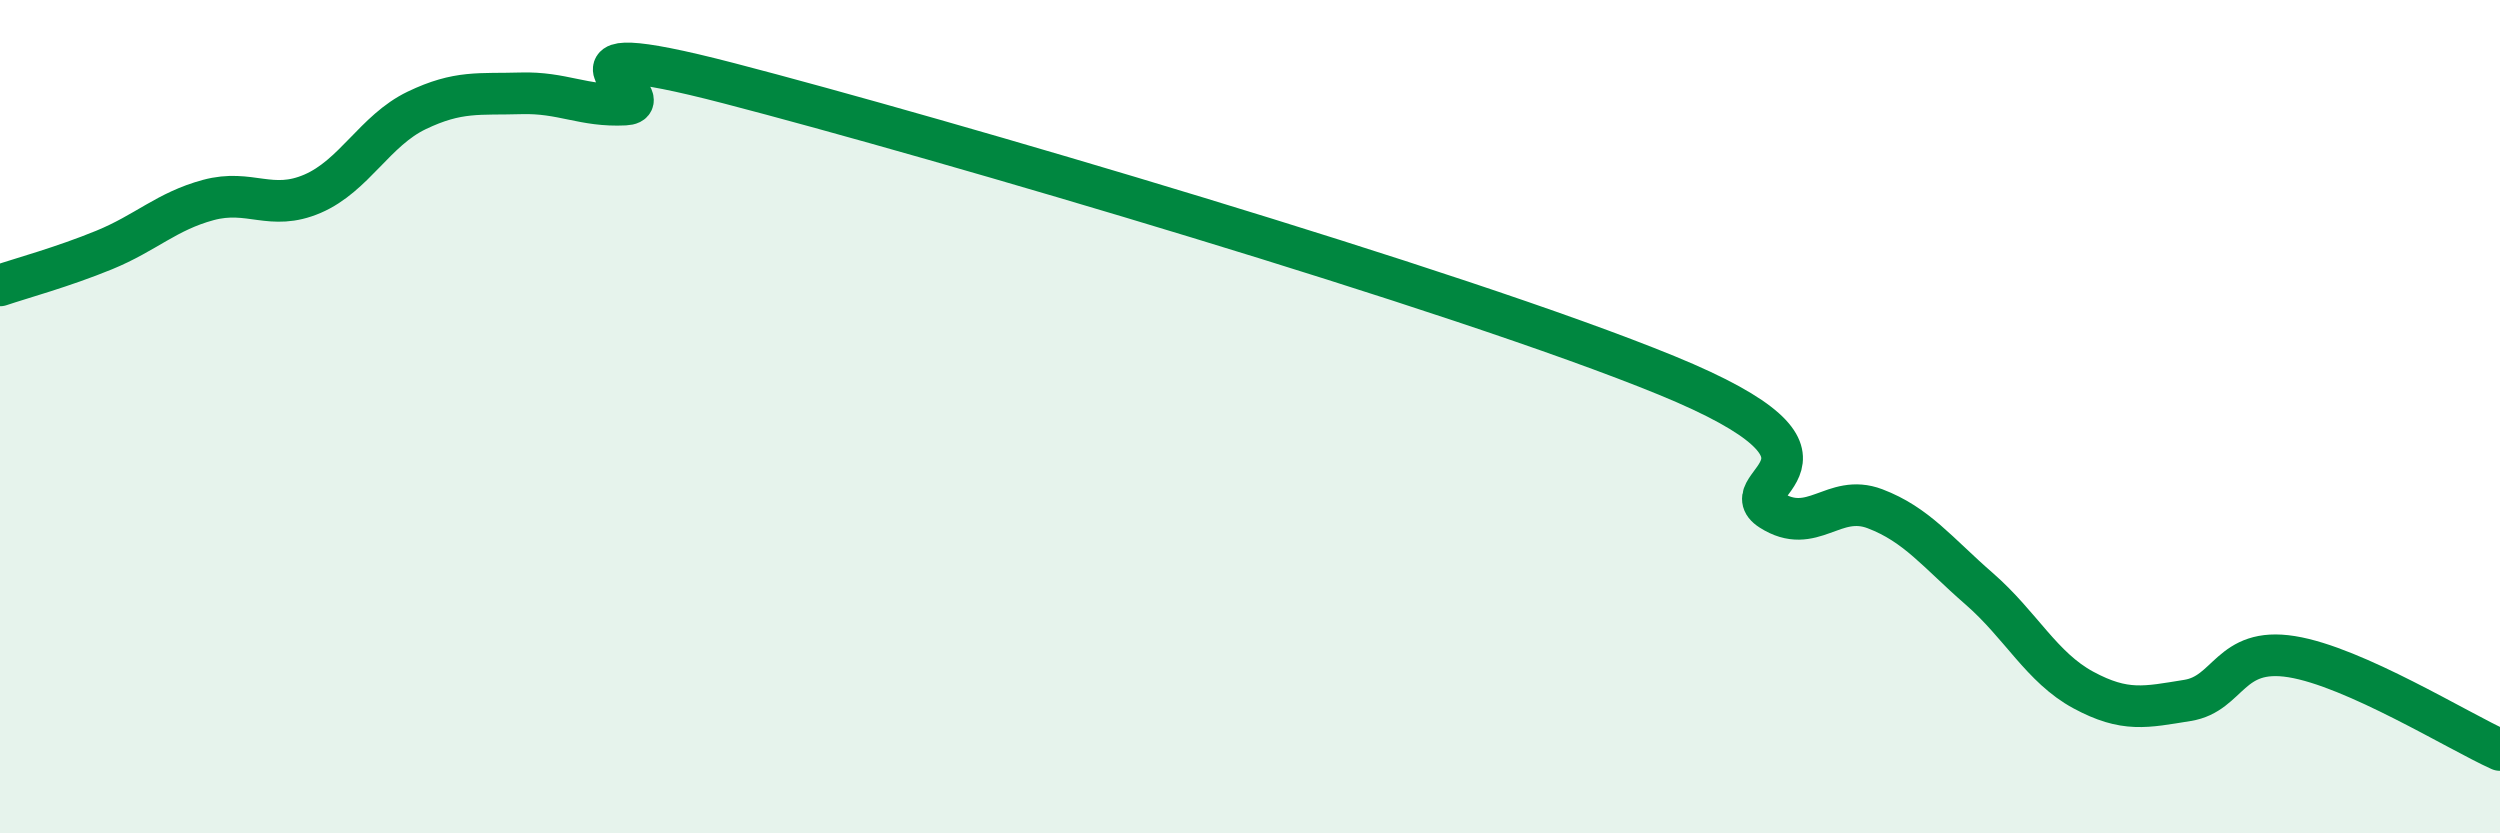 
    <svg width="60" height="20" viewBox="0 0 60 20" xmlns="http://www.w3.org/2000/svg">
      <path
        d="M 0,6.85 C 0.5,6.68 1.5,6.41 2.5,6 C 3.5,5.59 4,5.07 5,4.8 C 6,4.53 6.5,5.08 7.5,4.65 C 8.5,4.22 9,3.13 10,2.65 C 11,2.17 11.5,2.27 12.5,2.24 C 13.5,2.21 14,2.56 15,2.51 C 16,2.46 12.5,0.7 17.5,2 C 22.5,3.3 35,6.96 40,9.01 C 45,11.06 41.5,11.6 42.5,12.24 C 43.5,12.88 44,11.83 45,12.21 C 46,12.59 46.5,13.26 47.5,14.13 C 48.5,15 49,16.02 50,16.56 C 51,17.1 51.5,16.97 52.5,16.81 C 53.5,16.65 53.5,15.52 55,15.76 C 56.5,16 59,17.55 60,18L60 20L0 20Z"
        fill="#008740"
        opacity="0.1"
        stroke-linecap="round"
        stroke-linejoin="round"
      />
      <path
        d="M 0,6.85 C 0.5,6.68 1.5,6.41 2.5,6 C 3.5,5.59 4,5.07 5,4.8 C 6,4.53 6.5,5.08 7.5,4.65 C 8.5,4.22 9,3.13 10,2.65 C 11,2.17 11.5,2.27 12.5,2.24 C 13.5,2.21 14,2.56 15,2.51 C 16,2.46 12.5,0.7 17.5,2 C 22.5,3.3 35,6.96 40,9.01 C 45,11.06 41.5,11.6 42.5,12.24 C 43.5,12.88 44,11.83 45,12.21 C 46,12.59 46.5,13.26 47.5,14.13 C 48.5,15 49,16.02 50,16.56 C 51,17.1 51.5,16.97 52.5,16.81 C 53.5,16.65 53.5,15.52 55,15.76 C 56.5,16 59,17.55 60,18"
        stroke="#008740"
        stroke-width="1"
        fill="none"
        stroke-linecap="round"
        stroke-linejoin="round"
      />
    </svg>
  